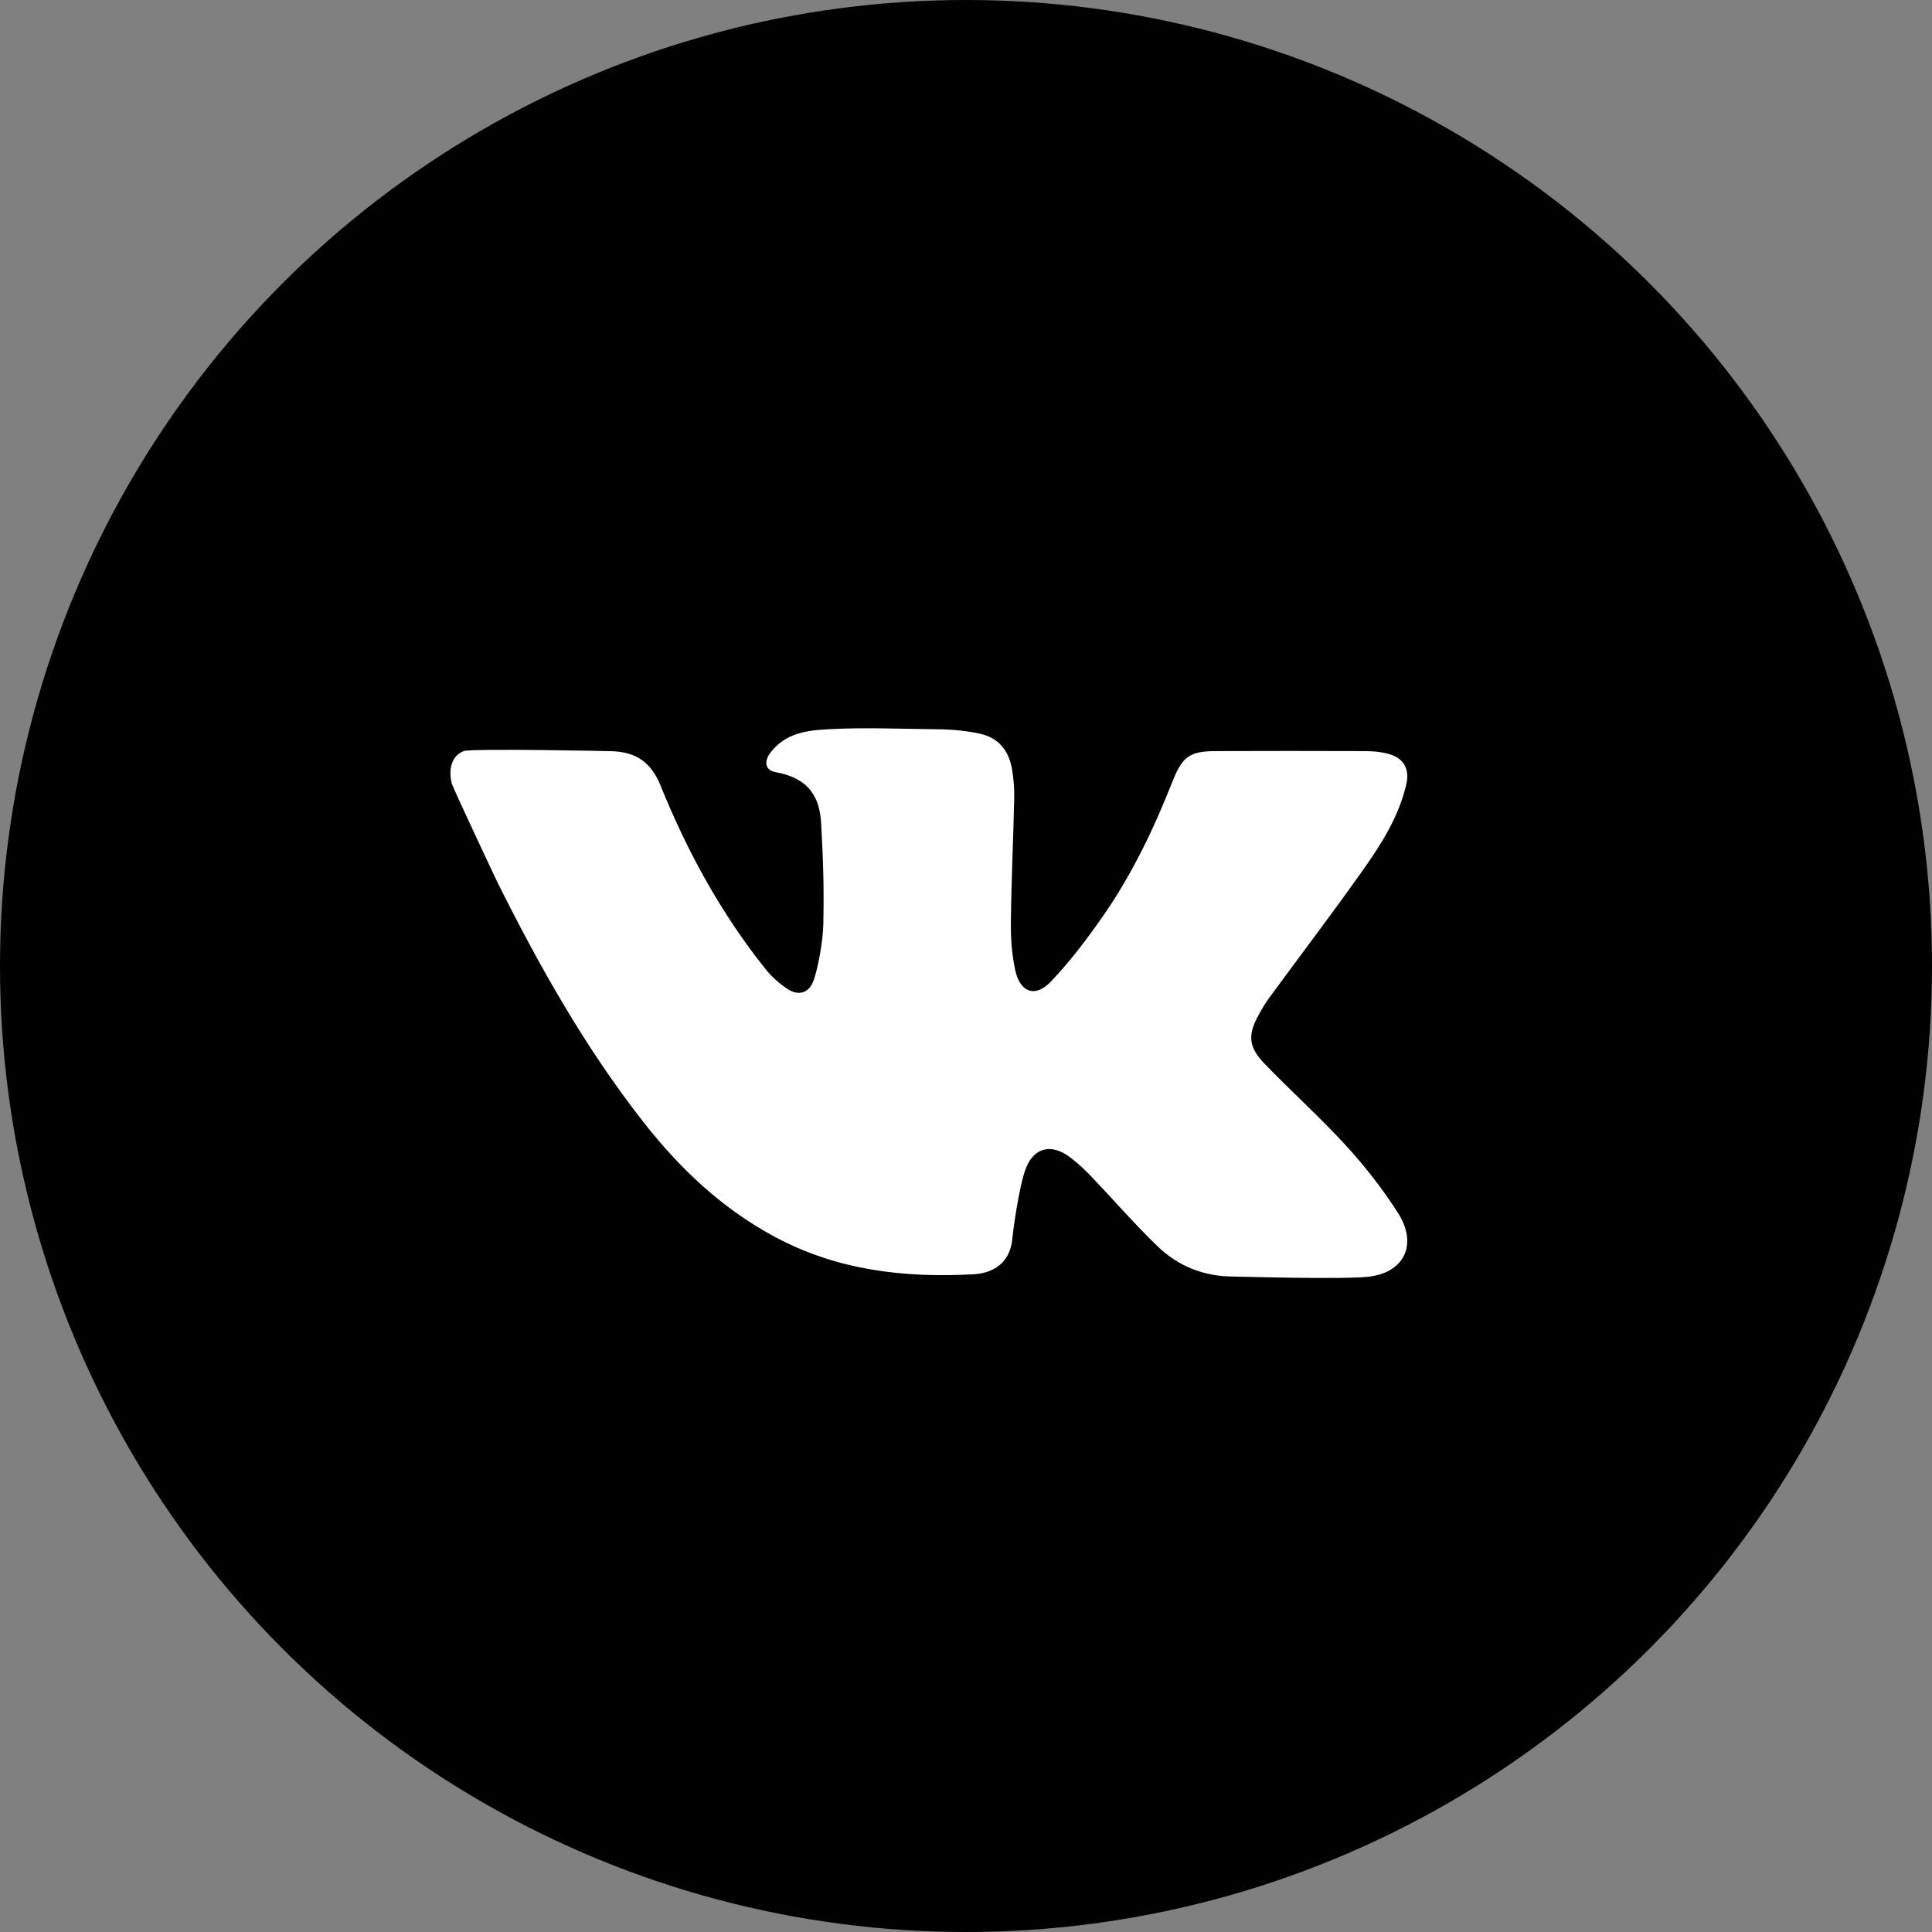 <svg width="26" height="26" viewBox="0 0 26 26" fill="none" xmlns="http://www.w3.org/2000/svg">
<rect x="0" y="0" width="26" height="26" fill="#808080" stroke="none"/>
<circle cx="13" cy="13" r="13" fill="black"/>
<path d="M8.886 10.564C9.245 11.452 9.701 12.289 10.301 13.04C10.38 13.14 10.481 13.229 10.586 13.302C10.741 13.408 10.886 13.371 10.949 13.194C11.016 13.009 11.077 12.633 11.08 12.438C11.09 11.93 11.079 11.597 11.051 11.089C11.034 10.764 10.918 10.478 10.44 10.392C10.292 10.365 10.278 10.244 10.373 10.122C10.571 9.87 10.846 9.829 11.145 9.814C11.628 9.787 12.114 9.809 12.598 9.814C12.796 9.815 12.994 9.831 13.188 9.874C13.442 9.929 13.578 10.107 13.62 10.354C13.641 10.482 13.652 10.613 13.649 10.742C13.637 11.297 13.61 11.852 13.604 12.406C13.601 12.624 13.617 12.847 13.663 13.059C13.729 13.355 13.93 13.429 14.136 13.216C14.397 12.944 14.627 12.639 14.843 12.329C15.236 11.766 15.53 11.147 15.782 10.509C15.913 10.18 16.013 10.108 16.367 10.108C17.032 10.106 17.698 10.105 18.363 10.108C18.482 10.108 18.605 10.119 18.716 10.155C18.897 10.213 18.969 10.36 18.927 10.547C18.828 10.986 18.591 11.358 18.337 11.716C17.93 12.291 17.503 12.852 17.086 13.421C17.033 13.493 16.986 13.57 16.943 13.649C16.787 13.93 16.798 14.088 17.025 14.323C17.387 14.696 17.774 15.045 18.125 15.429C18.379 15.708 18.615 16.011 18.817 16.329C19.072 16.732 18.915 17.112 18.438 17.179C18.138 17.222 16.672 17.18 16.596 17.179C16.202 17.178 15.857 17.041 15.579 16.773C15.27 16.475 14.988 16.149 14.691 15.838C14.602 15.744 14.506 15.654 14.403 15.576C14.16 15.391 13.922 15.432 13.808 15.717C13.711 15.962 13.628 16.606 13.624 16.661C13.603 16.948 13.42 17.131 13.098 17.149C12.169 17.199 11.268 17.096 10.429 16.646C9.718 16.265 9.15 15.727 8.658 15.099C7.877 14.102 7.259 13.005 6.696 11.877C6.667 11.819 6.096 10.604 6.081 10.547C6.03 10.355 6.078 10.171 6.24 10.108C6.341 10.069 8.223 10.108 8.254 10.11C8.555 10.126 8.759 10.253 8.886 10.564Z" fill="white"/>
</svg>
